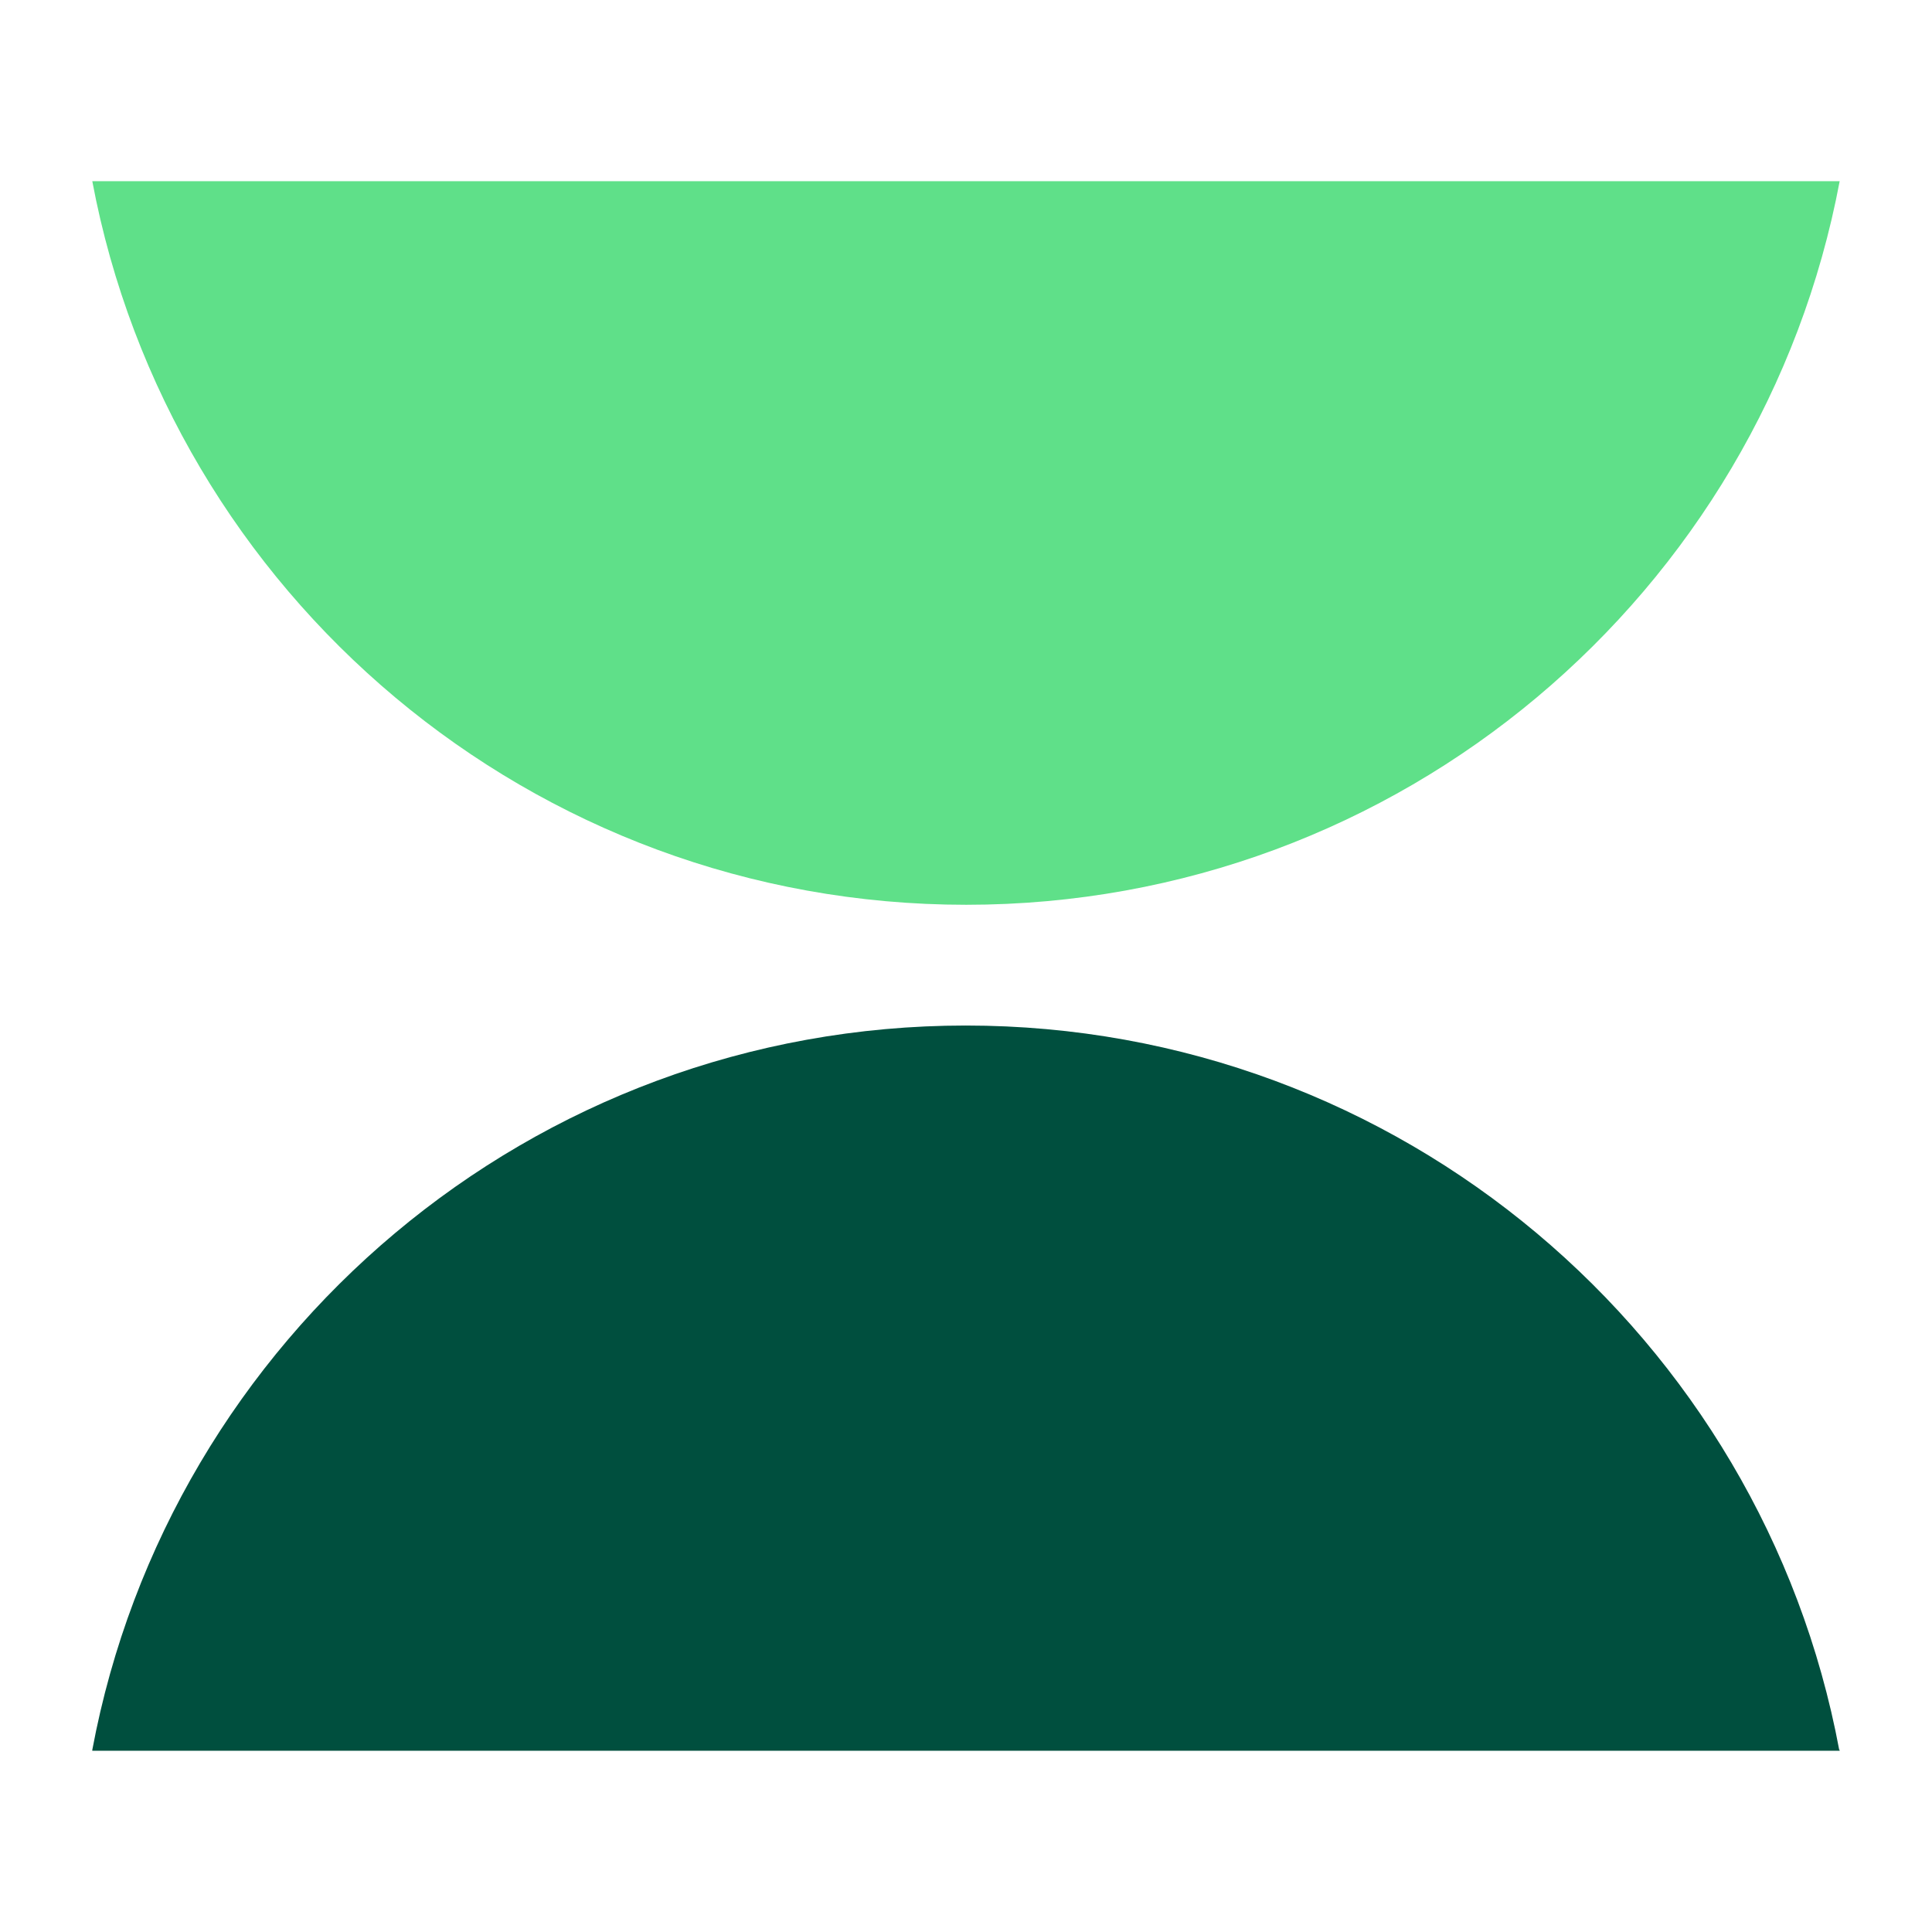 <svg width="48" height="48" viewBox="0 0 48 48" fill="none" xmlns="http://www.w3.org/2000/svg">
<path d="M45.706 4.502C43.78 14.733 34.797 22.479 24.005 22.479C13.212 22.479 4.219 14.744 2.293 4.502H45.706Z" fill="#5FE089"/>
<path d="M45.706 43.476V43.497H2.293V43.476C4.208 33.234 13.202 25.479 23.994 25.479C34.786 25.479 43.78 33.224 45.695 43.476H45.706Z" fill="#004F3E"/>
</svg>
